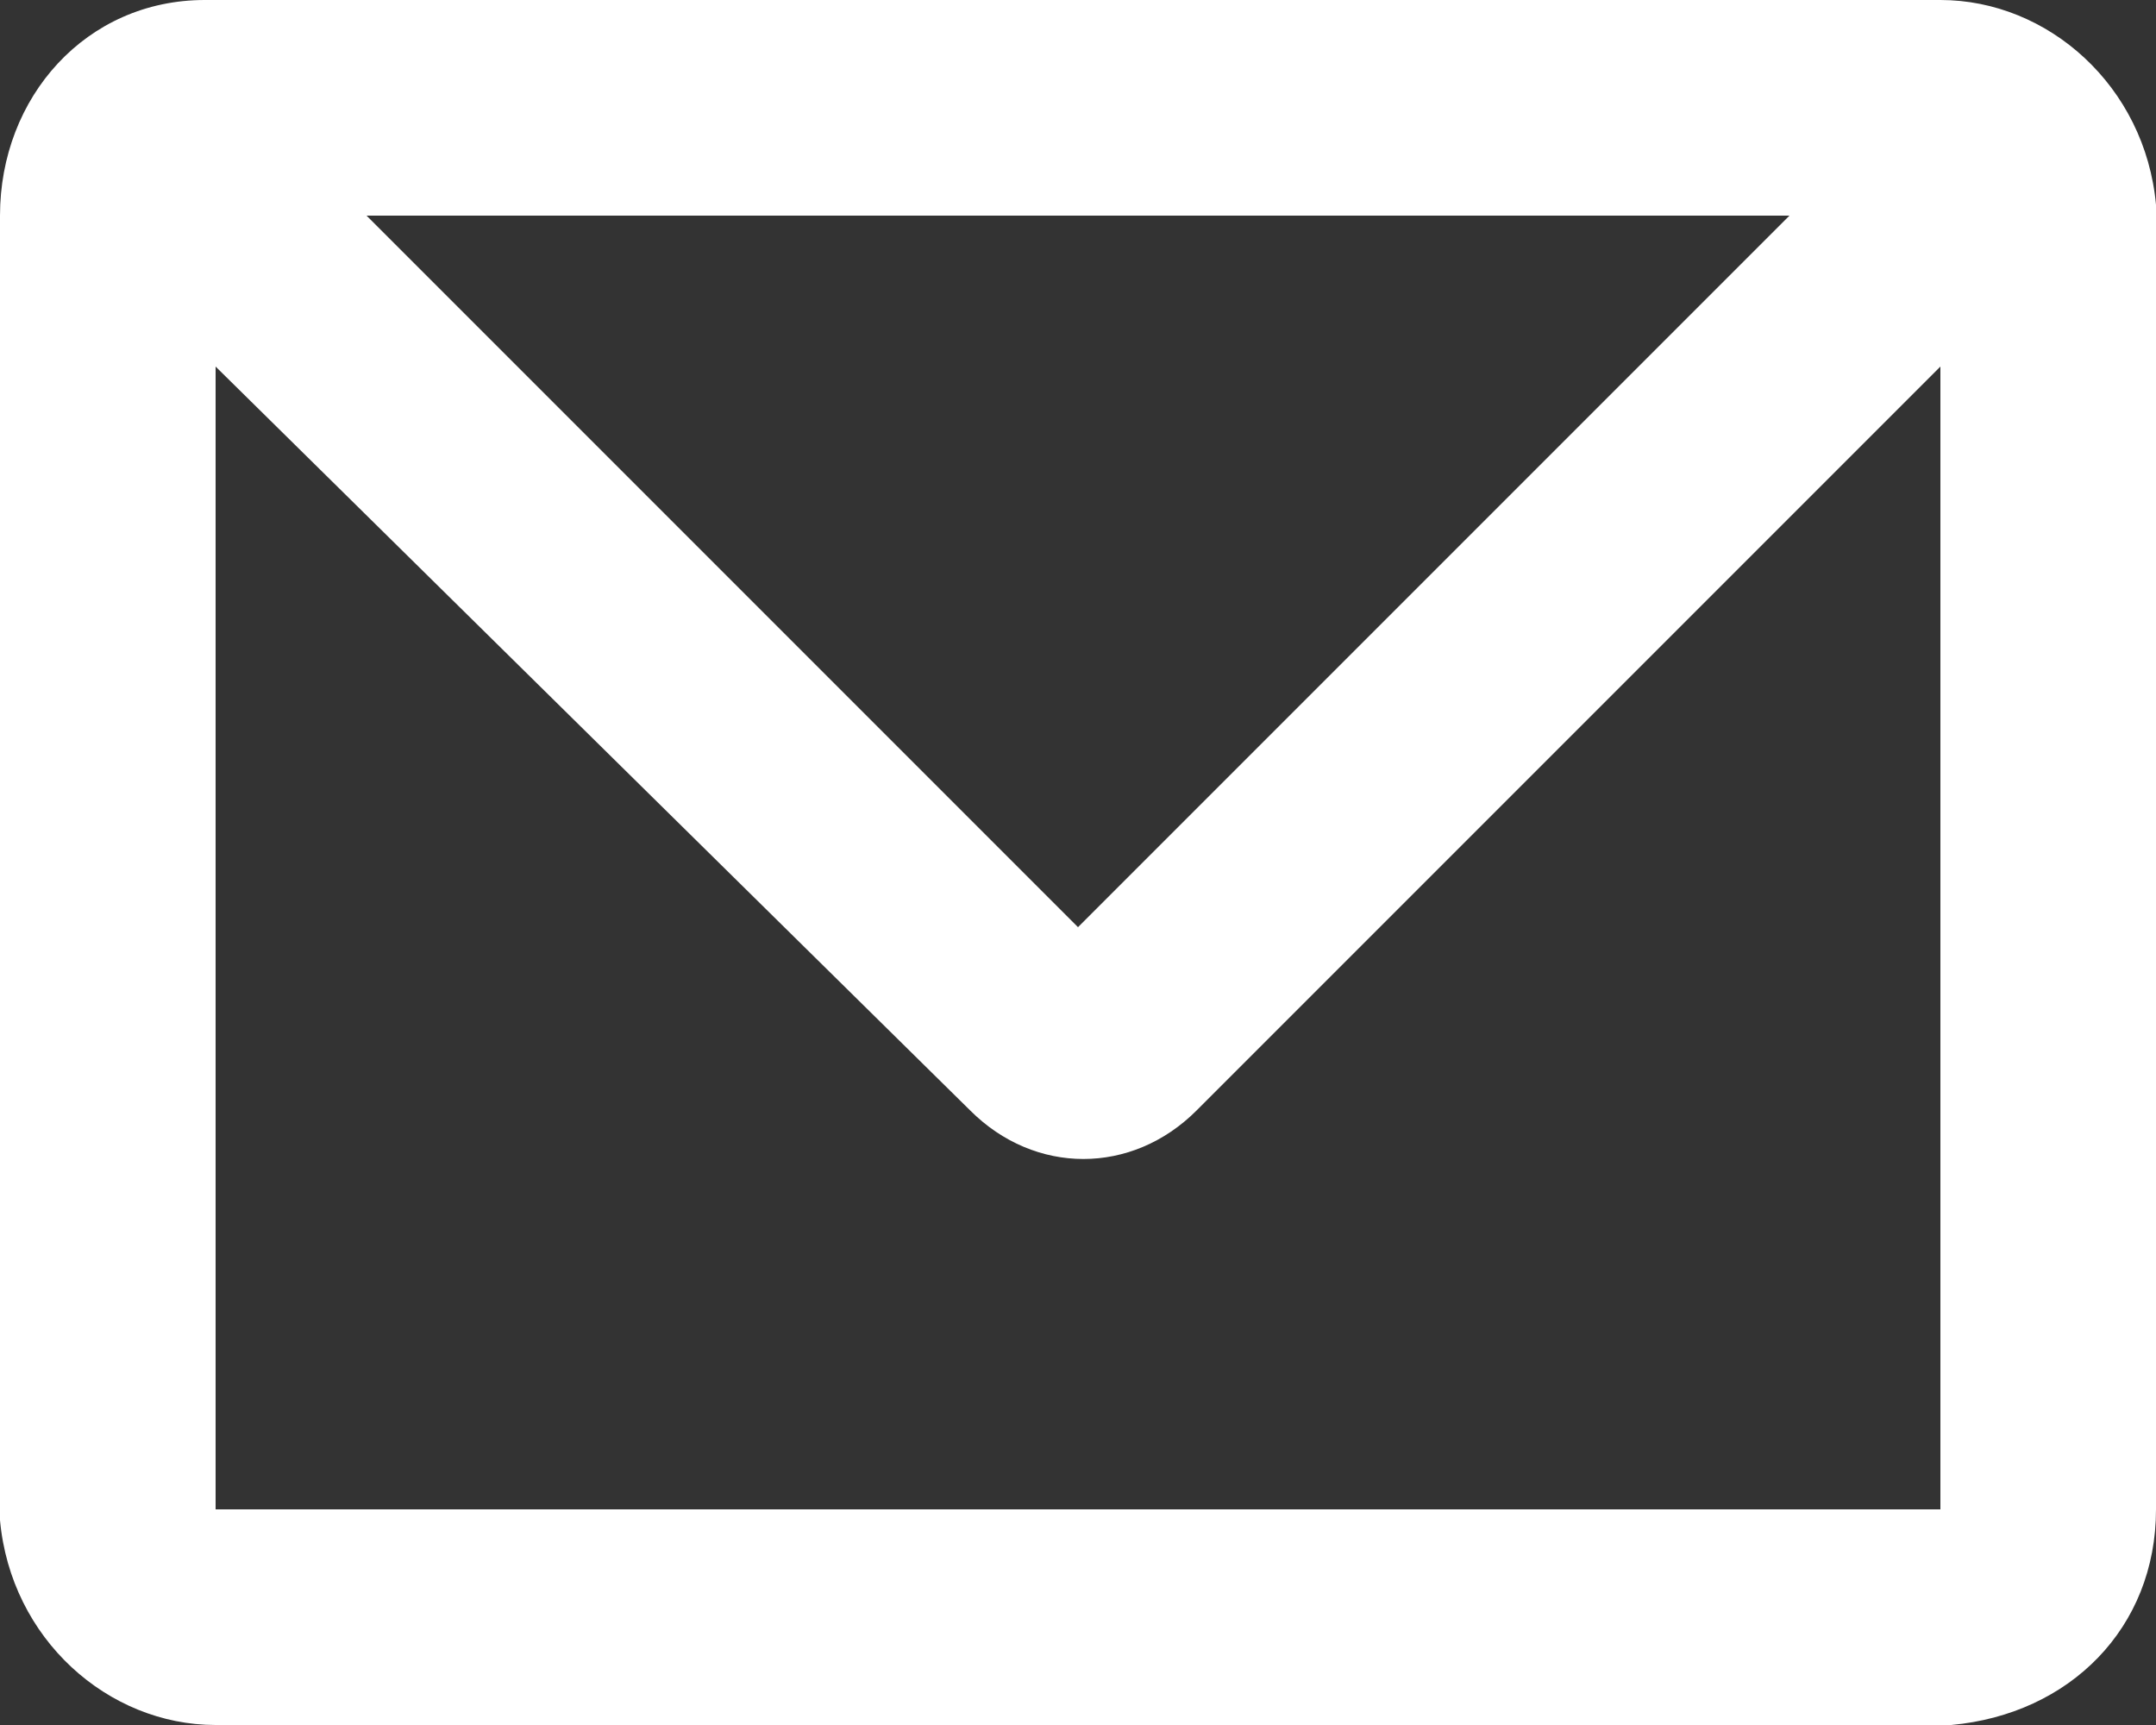 <?xml version="1.0" encoding="UTF-8"?>
<svg id="b" xmlns="http://www.w3.org/2000/svg" version="1.1" viewBox="0 0 20 16">
  <rect x="0" y="0" width="20" height="16" fill="#333333" stroke="none"/>
  <!-- Generator: Adobe Illustrator 29.3.1, SVG Export Plug-In . SVG Version: 2.1.0 Build 151)  -->
  <defs>
    <style>
      .st0 {
        fill: #fff;
      }
    </style>
  </defs>
  <g id="c">
    <path class="st0" d="M18,0c1,0,1.9.8,2,1.9h0v12.1c0,1.1-.8,1.9-1.9,2H2c-1,0-1.9-.8-2-1.9H0c0-.1,0-12.1,0-12.1C0,.9.8,0,1.9,0h16.1ZM18,3.4l-6.9,6.9c-.6.6-1.5.6-2.1,0L2,3.4v10.6h16V3.4ZM16.6,2H3.4l6.6,6.6,6.6-6.6Z"/>
  </g>
</svg>